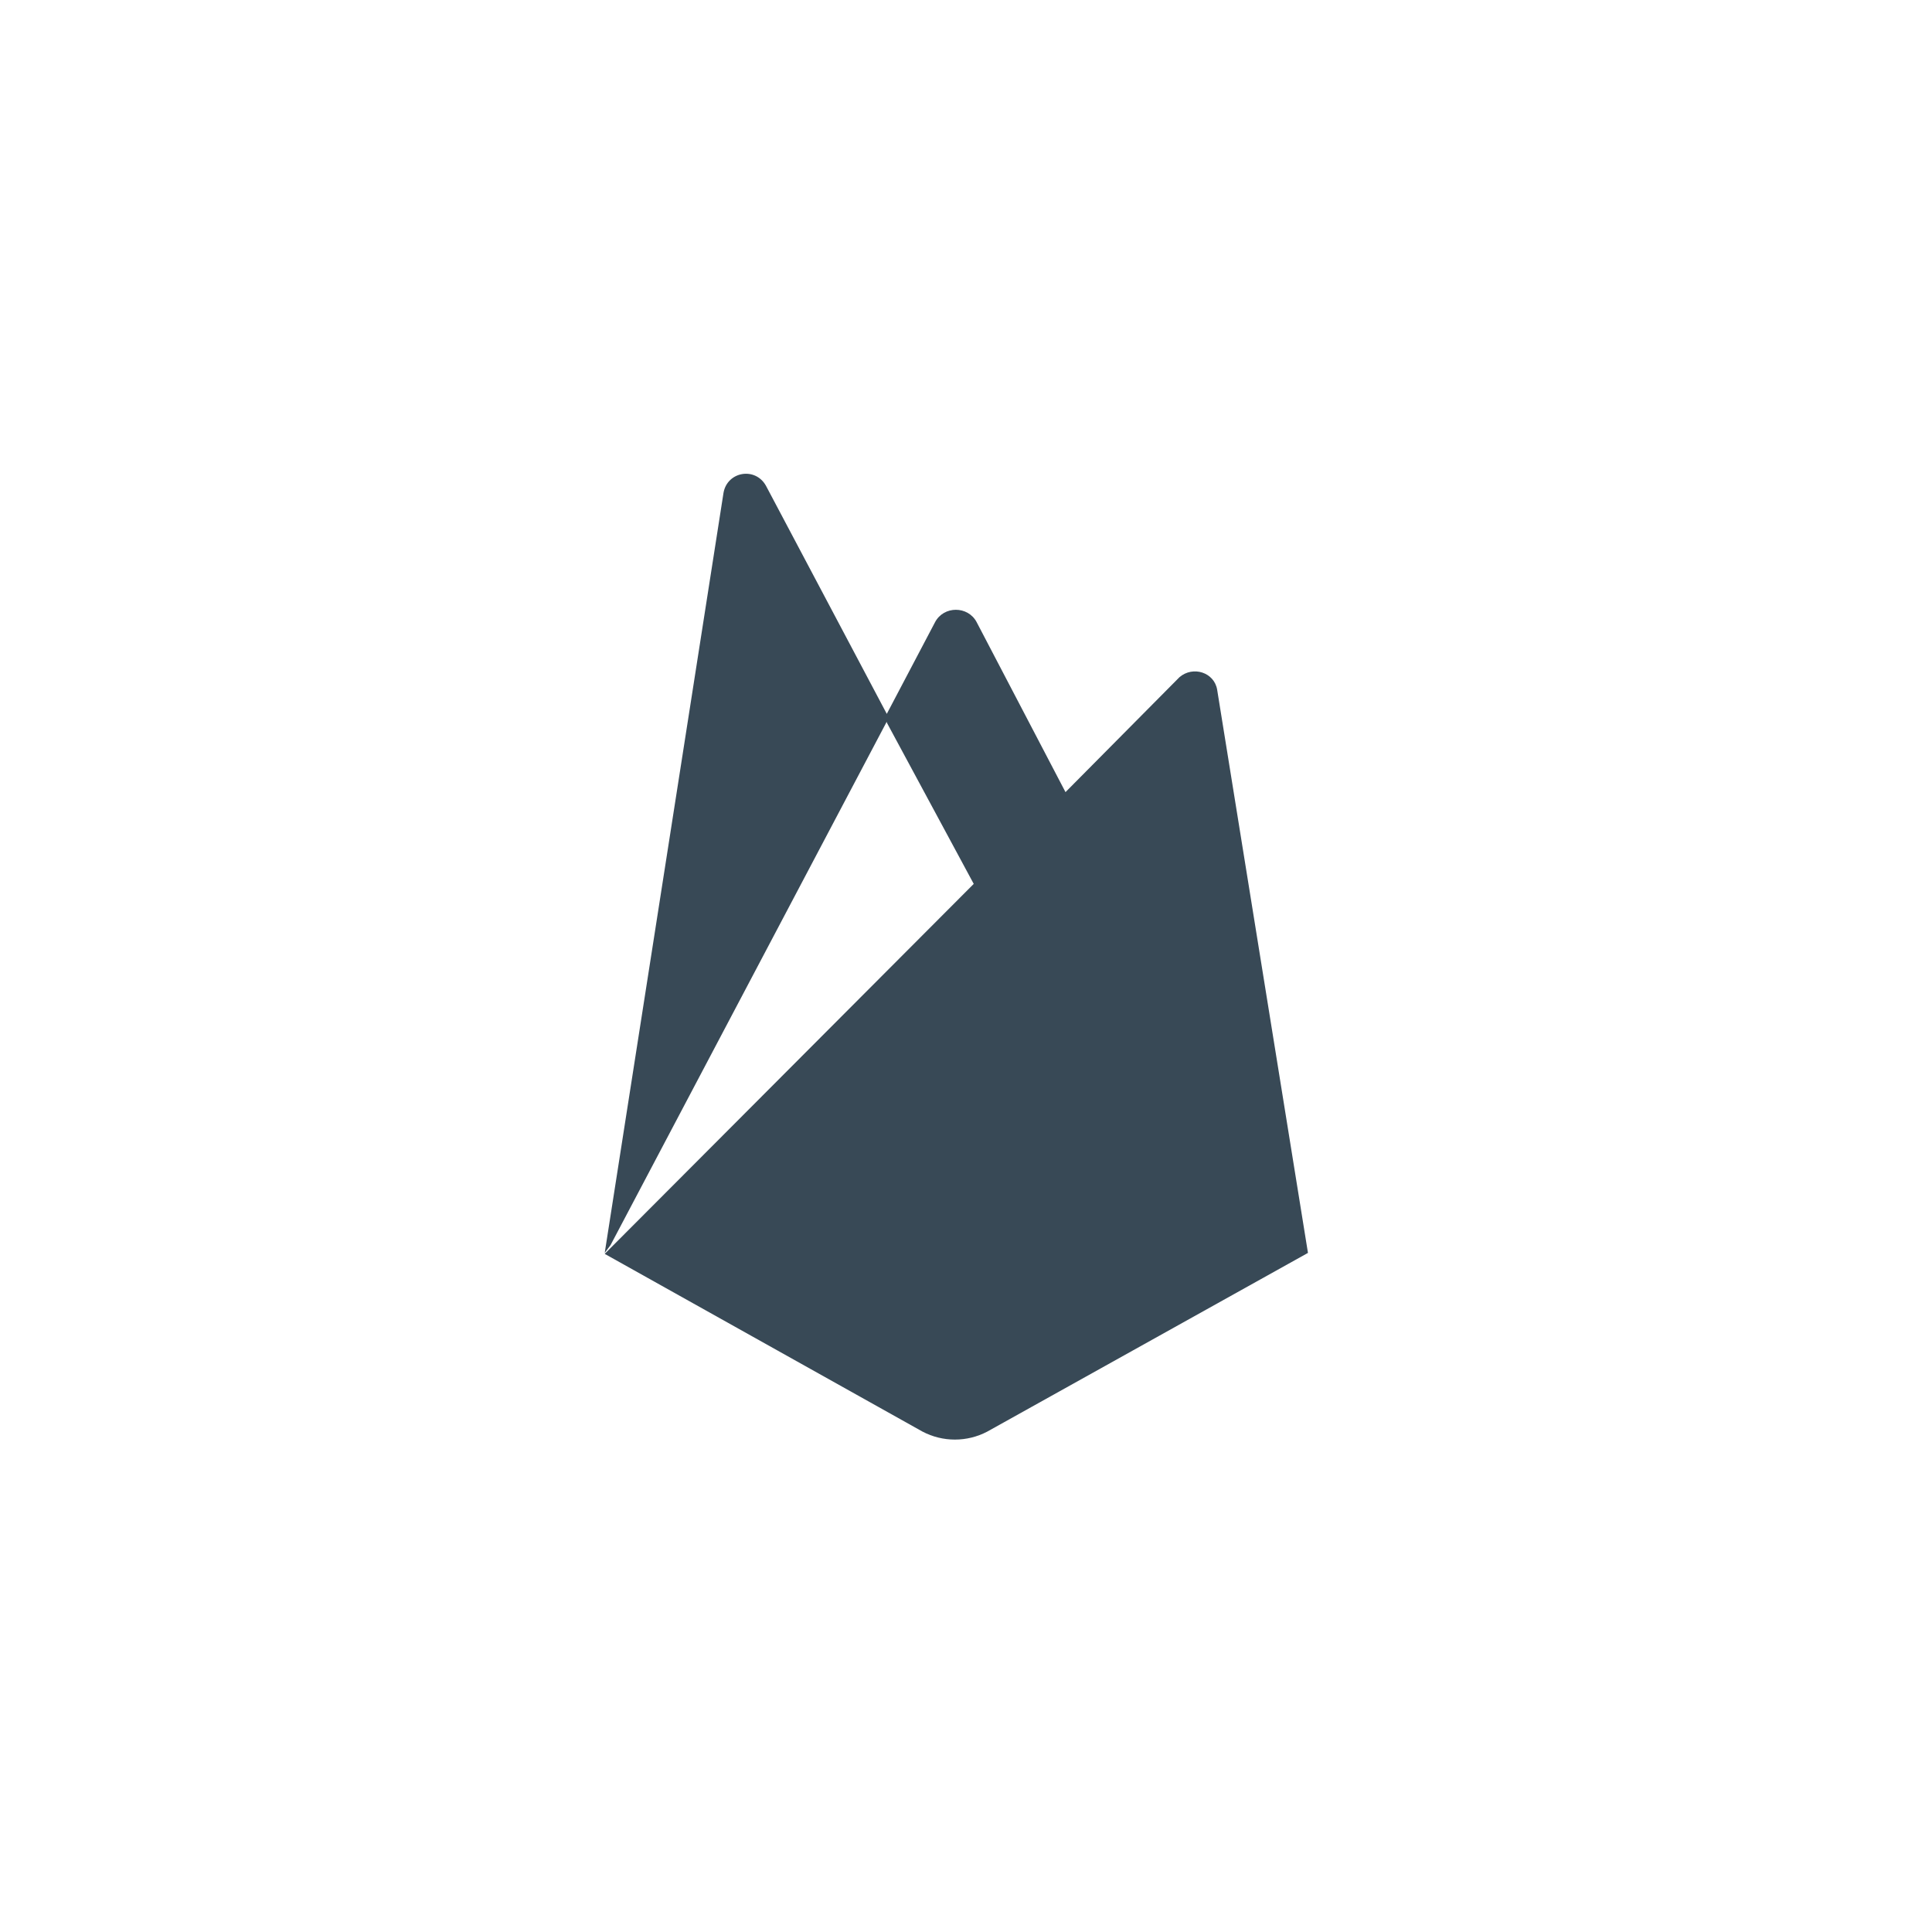 <?xml version="1.0" encoding="utf-8"?>
<!-- Generator: Adobe Illustrator 22.0.1, SVG Export Plug-In . SVG Version: 6.00 Build 0)  -->
<svg version="1.1" id="elvn-1" xmlns="http://www.w3.org/2000/svg" xmlns:xlink="http://www.w3.org/1999/xlink" x="0px" y="0px"
	 viewBox="0 0 200 200" style="enable-background:new 0 0 200 200;" xml:space="preserve">
<style type="text/css">
	.st0{fill:#384956;}
</style>
<path class="st0" d="M126,71.4c-0.3-1.8-2.5-2.5-3.9-1.3L110.3,82l-9.2-17.6c-0.9-1.7-3.4-1.7-4.3,0l-5,9.5L79.3,50.3
	c-1.1-2-4-1.5-4.4,0.7l-12.3,78.7l0.6-0.8l28.6-54.2v0.1l9,16.7l-38.2,38.3l32.9,18.4c2.1,1.1,4.6,1.1,6.7,0l33.2-18.5L126,71.4z"/>
</svg>

